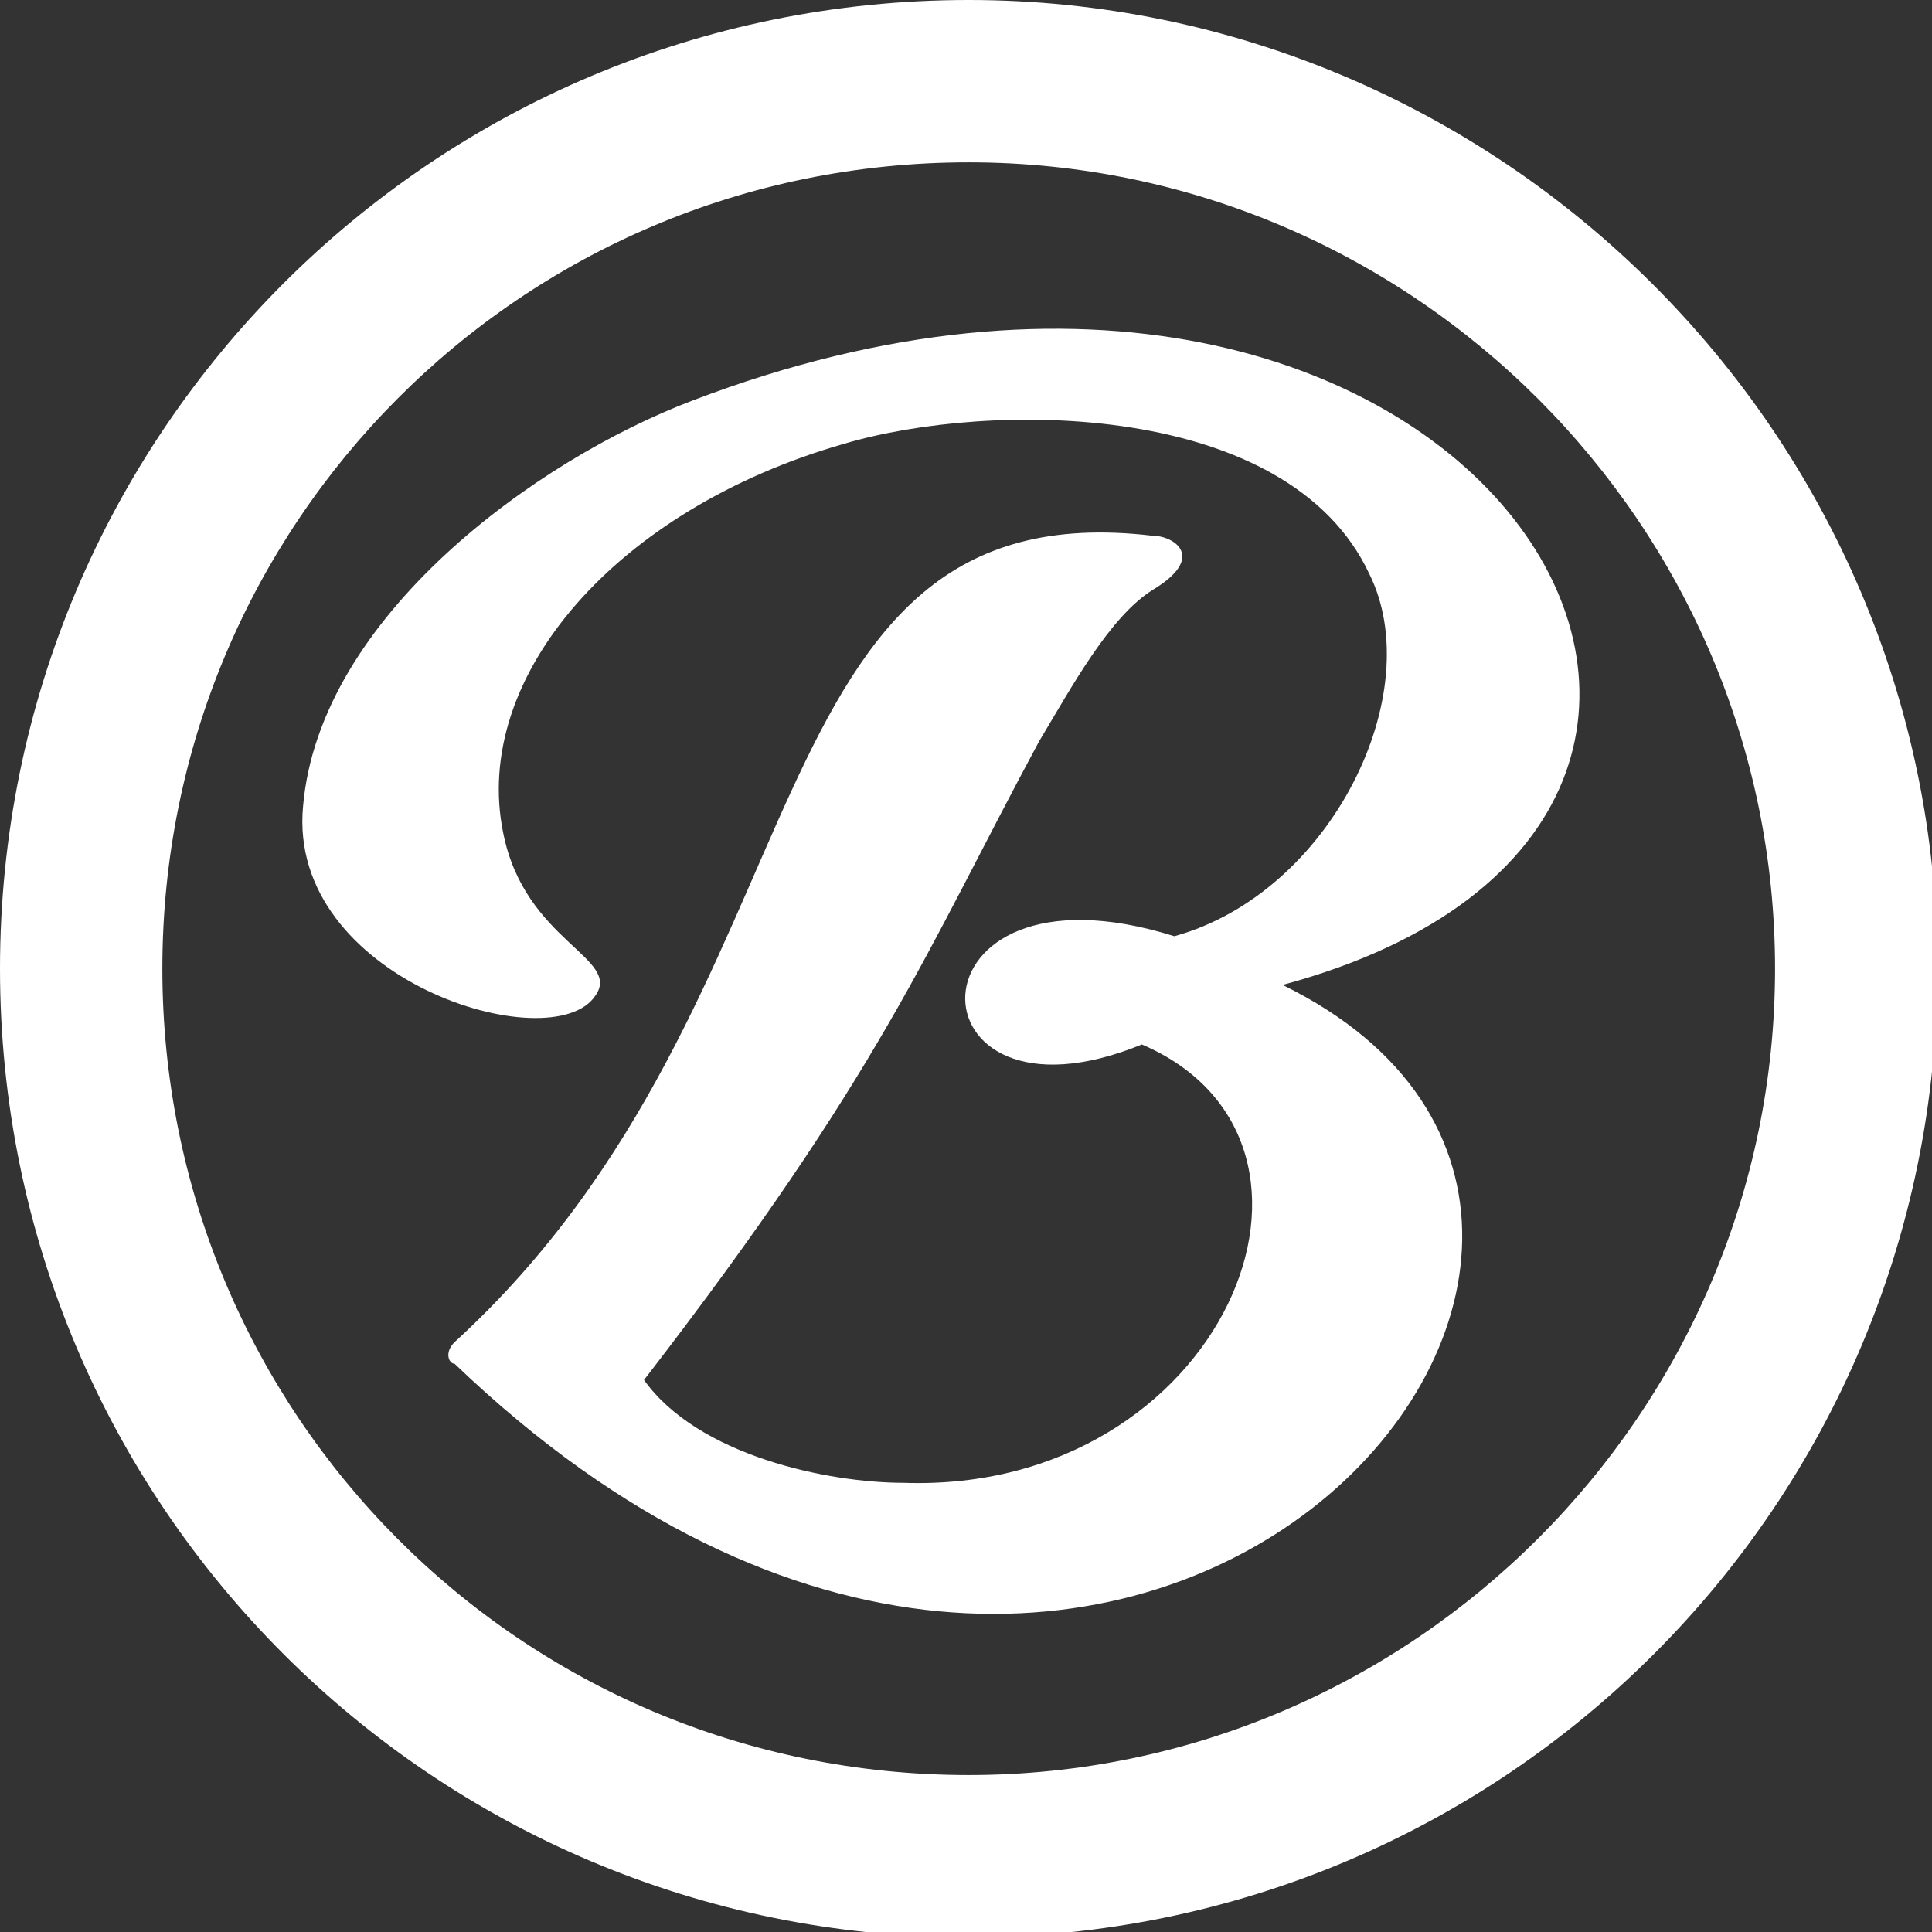 <?xml version="1.0" encoding="utf-8"?>
<!-- Generator: Adobe Illustrator 24.3.0, SVG Export Plug-In . SVG Version: 6.00 Build 0)  -->
<svg version="1.1" id="Calque_1" xmlns="http://www.w3.org/2000/svg" xmlns:xlink="http://www.w3.org/1999/xlink" x="0px" y="0px"
	 viewBox="0 0 35.7 35.7" style="enable-background:new 0 0 35.7 35.7;" xml:space="preserve">
<rect x="0" y="0" width="35.7" height="35.7" fill="#333333" stroke="none"/>
<style type="text/css">
	.st0{fill:#FFFFFF;}
</style>
<g>
	<path class="st0" d="M17.9,0C8,0,0,8,0,17.9s8,17.9,17.9,17.9s17.9-8,17.9-17.9S27.7,0,17.9,0z M17.9,32.8C9.6,32.8,3,26.1,3,17.9
		S9.6,3,17.9,3c8.2,0,14.9,6.7,14.9,14.9S26.1,32.8,17.9,32.8z"/>
	<path class="st0" d="M12.8,7.4c-2.9,1.1-6.9,4-7.2,7.5c-0.3,3.2,4.6,4.7,5.4,3.5c0.5-0.7-1.3-1-1.7-3c-0.6-2.9,2.1-6,6.3-7.2
		c2.7-0.8,8.2-0.8,9.7,2.4c1.1,2.2-0.7,5.9-3.6,6.7c-5.1-1.6-5,3.8-0.6,2c4.2,1.8,1.5,8.3-4.4,8.1c-1.4,0-3.8-0.5-4.8-1.9
		c4.4-5.7,5.2-7.9,7.3-11.8c0.6-1,1.3-2.3,2.1-2.8c1-0.6,0.4-1,0-1c-7.6-0.9-5.9,8.5-12.9,14.9c-0.2,0.2-0.1,0.4,0,0.4
		c12.4,11.9,24.7-2.4,15.3-7C35.2,15.1,27.2,1.9,12.8,7.4z"/>
</g>
</svg>
